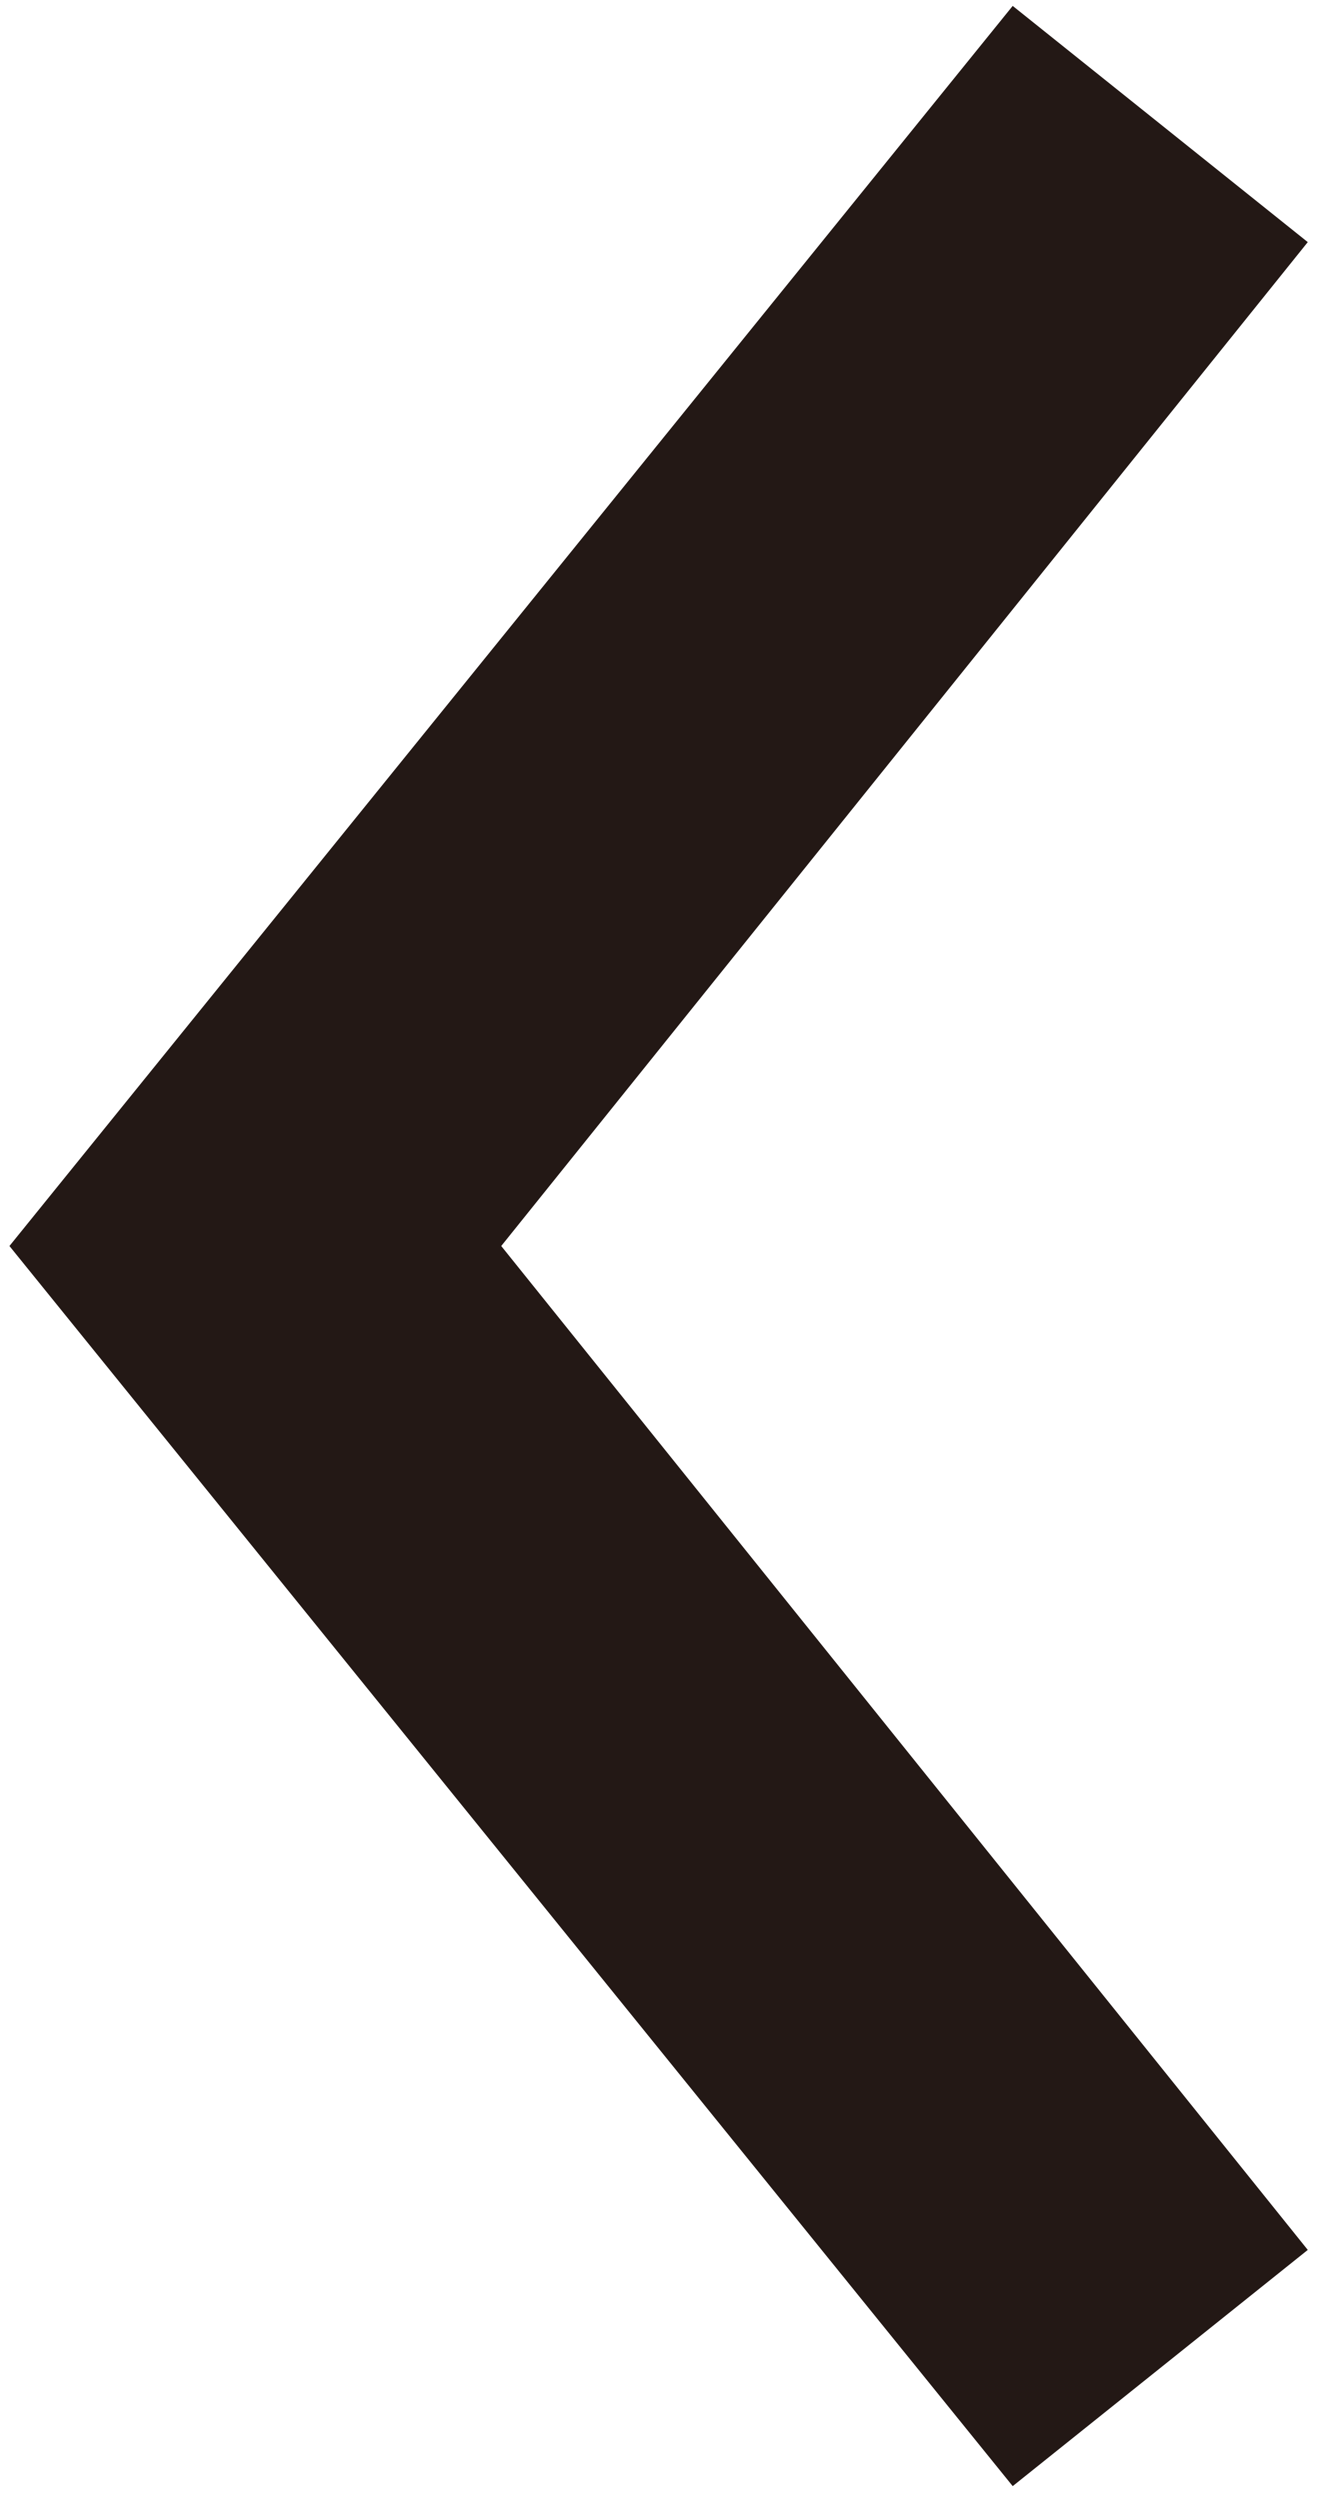 <?xml version="1.0" encoding="utf-8"?>
<!-- Generator: Adobe Illustrator 27.9.0, SVG Export Plug-In . SVG Version: 6.00 Build 0)  -->
<svg version="1.1" id="圖層_1" xmlns="http://www.w3.org/2000/svg" xmlns:xlink="http://www.w3.org/1999/xlink" x="0px" y="0px"
	 viewBox="0 0 6.7 12.7" style="enable-background:new 0 0 6.7 12.7;" xml:space="preserve">
<style type="text/css">
	.st0{fill:#231815;}
</style>
<g id="Group_358" transform="translate(-723.552 -1471.87)">
	<polygon class="st0" points="728.7,1484.5 723.6,1478.2 728.7,1471.9 730.2,1473.1 726.1,1478.2 730.2,1483.3 	"/>
</g>
</svg>
